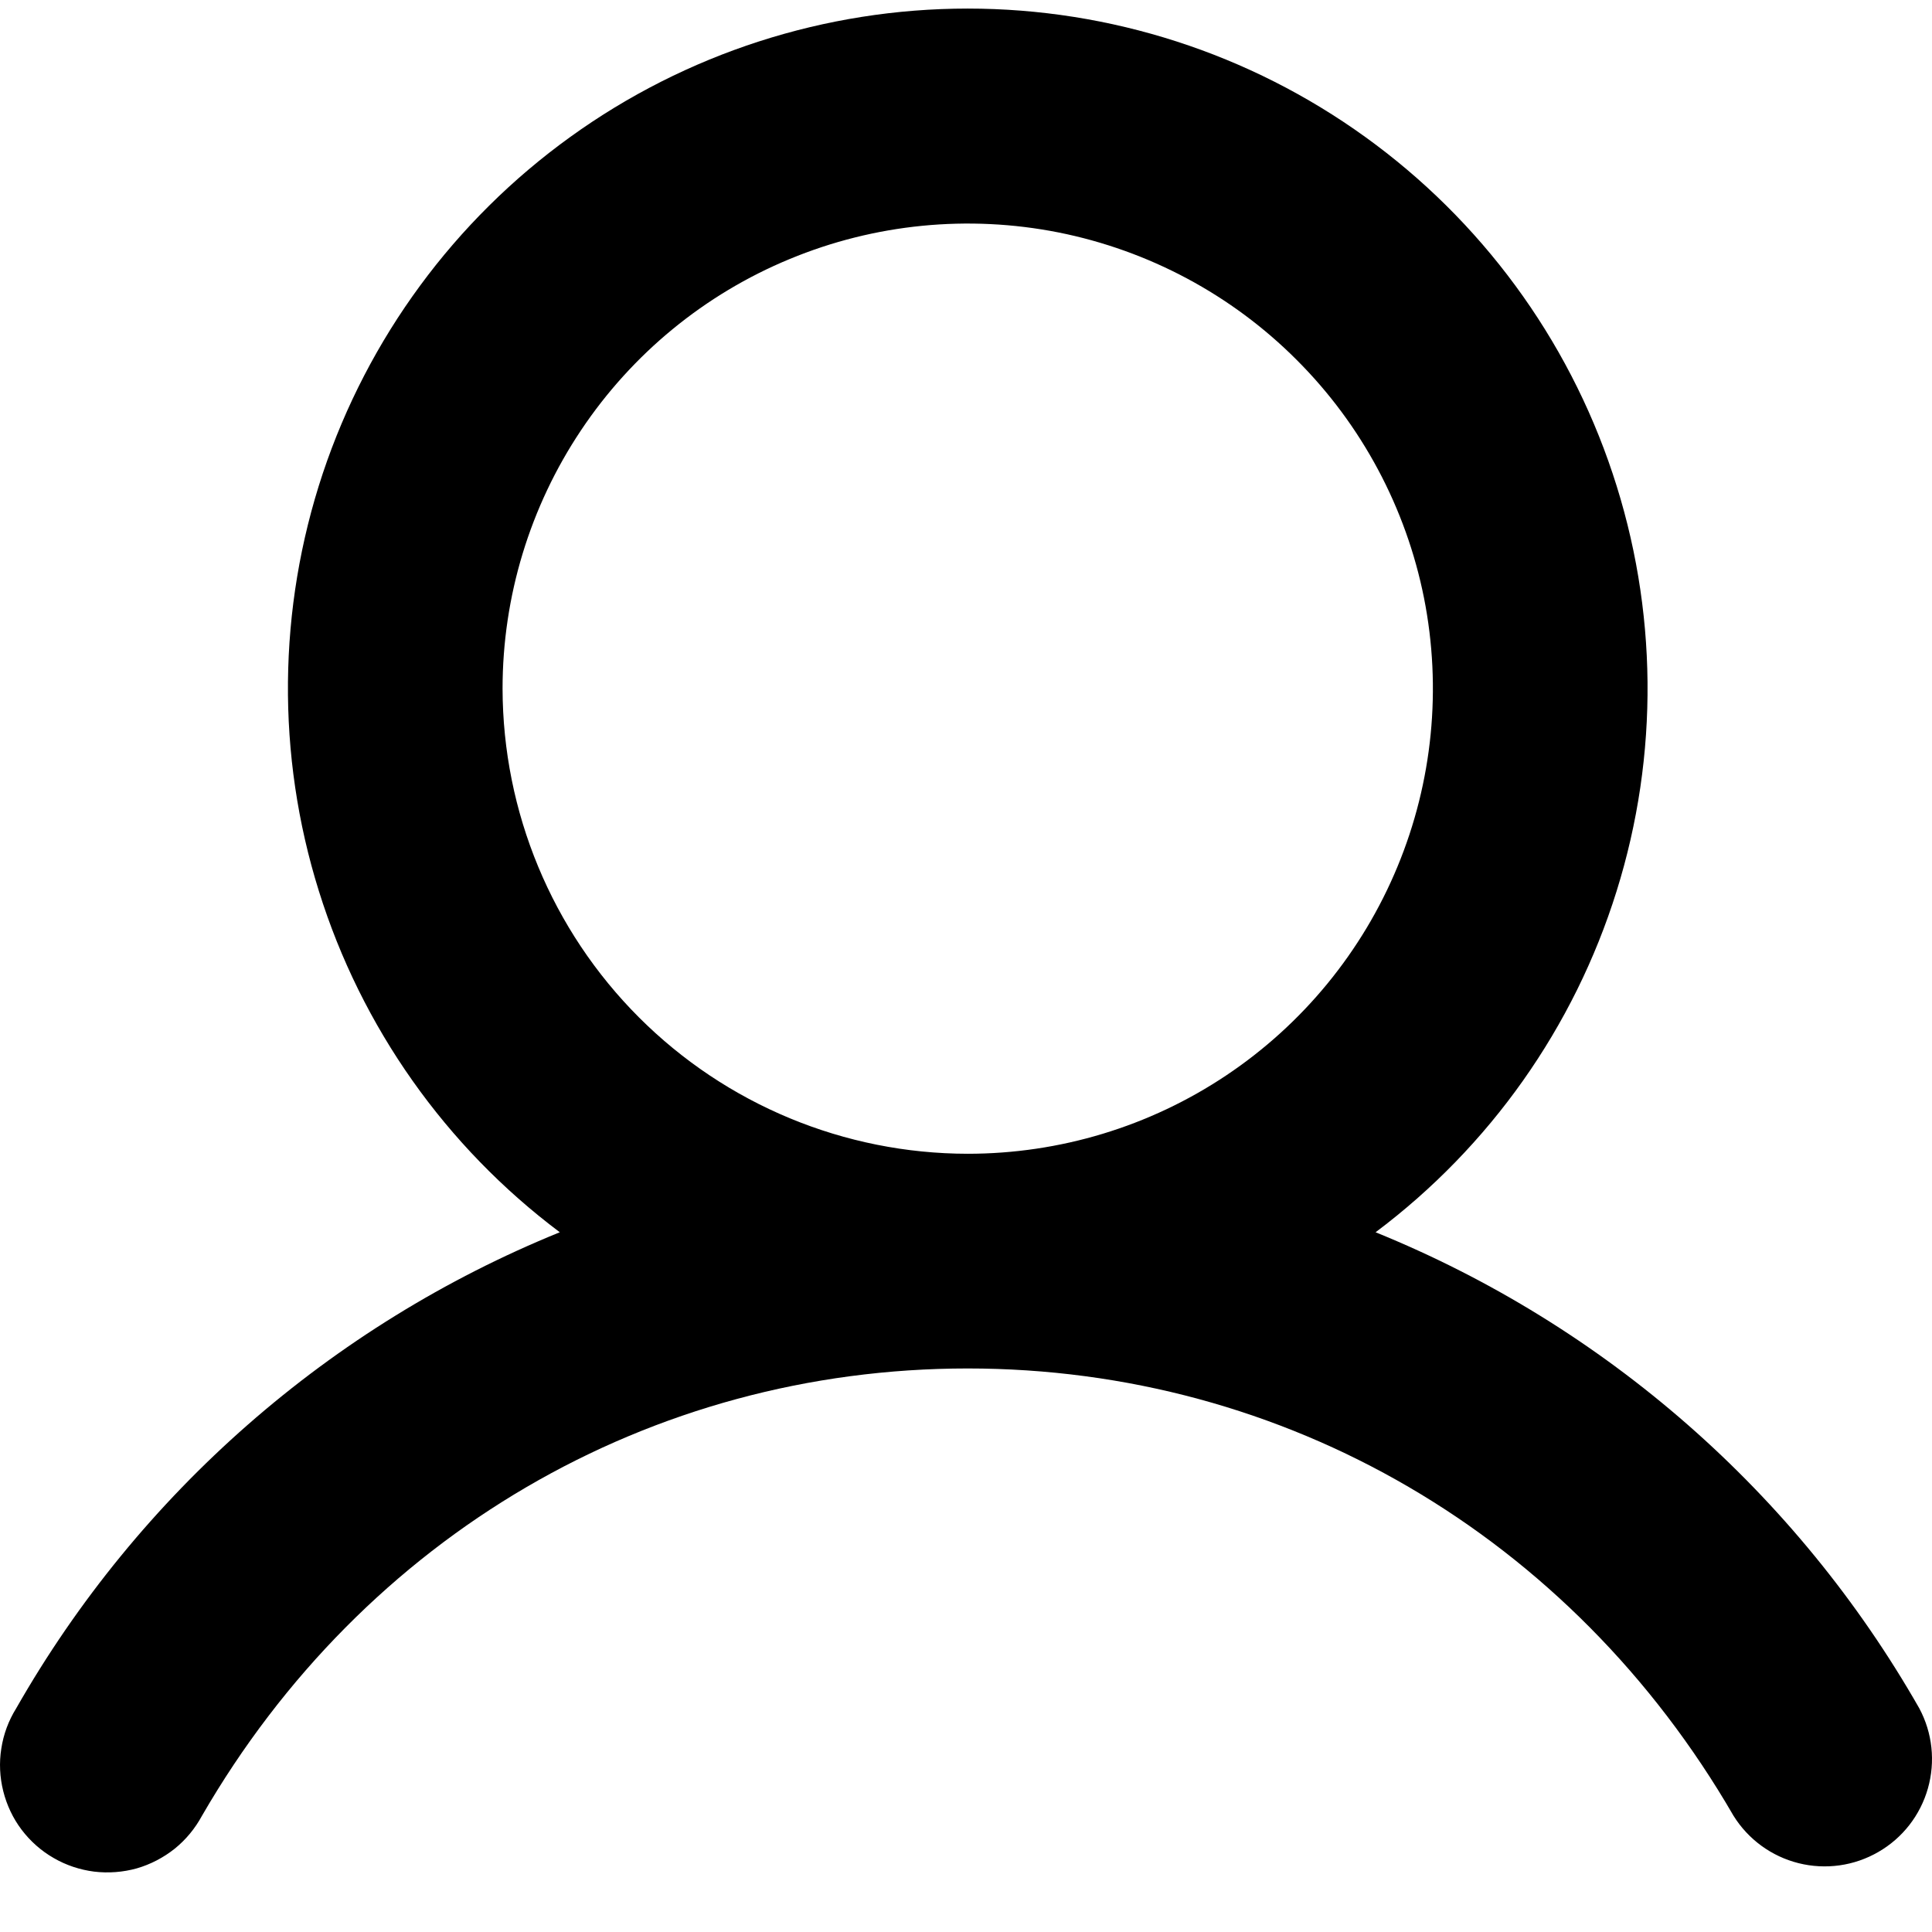 <svg width="16" height="16" viewBox="0 0 16 16" fill="none" xmlns="http://www.w3.org/2000/svg">
<path d="M15.895 14.148C14.879 12.366 13.293 10.977 11.392 10.205C12.338 9.496 13.036 8.508 13.388 7.38C13.741 6.252 13.729 5.042 13.355 3.921C12.982 2.8 12.265 1.825 11.306 1.134C10.348 0.443 9.196 0.071 8.014 0.071C6.833 0.071 5.681 0.443 4.723 1.134C3.764 1.825 3.047 2.8 2.673 3.921C2.3 5.042 2.288 6.252 2.641 7.38C2.993 8.508 3.691 9.496 4.636 10.205C2.736 10.977 1.15 12.366 0.134 14.148C0.071 14.249 0.029 14.362 0.011 14.48C-0.008 14.598 -0.002 14.718 0.027 14.834C0.056 14.949 0.107 15.058 0.179 15.153C0.251 15.248 0.341 15.328 0.444 15.387C0.547 15.447 0.662 15.485 0.78 15.5C0.898 15.514 1.018 15.505 1.133 15.473C1.247 15.44 1.354 15.384 1.447 15.31C1.54 15.235 1.616 15.142 1.673 15.037C3.015 12.717 5.385 11.333 8.014 11.333C10.643 11.333 13.014 12.718 14.356 15.037C14.478 15.233 14.671 15.374 14.895 15.43C15.119 15.486 15.356 15.453 15.556 15.337C15.756 15.222 15.903 15.033 15.966 14.811C16.029 14.589 16.004 14.352 15.895 14.148ZM4.162 5.703C4.162 4.942 4.388 4.197 4.812 3.563C5.235 2.93 5.836 2.436 6.54 2.145C7.244 1.853 8.019 1.777 8.766 1.925C9.513 2.074 10.2 2.441 10.738 2.98C11.277 3.518 11.644 4.205 11.793 4.952C11.941 5.699 11.865 6.474 11.573 7.178C11.282 7.881 10.788 8.483 10.155 8.906C9.521 9.33 8.776 9.555 8.014 9.555C6.993 9.554 6.014 9.148 5.292 8.426C4.57 7.704 4.164 6.725 4.162 5.703Z" fill="black"/>
</svg>
